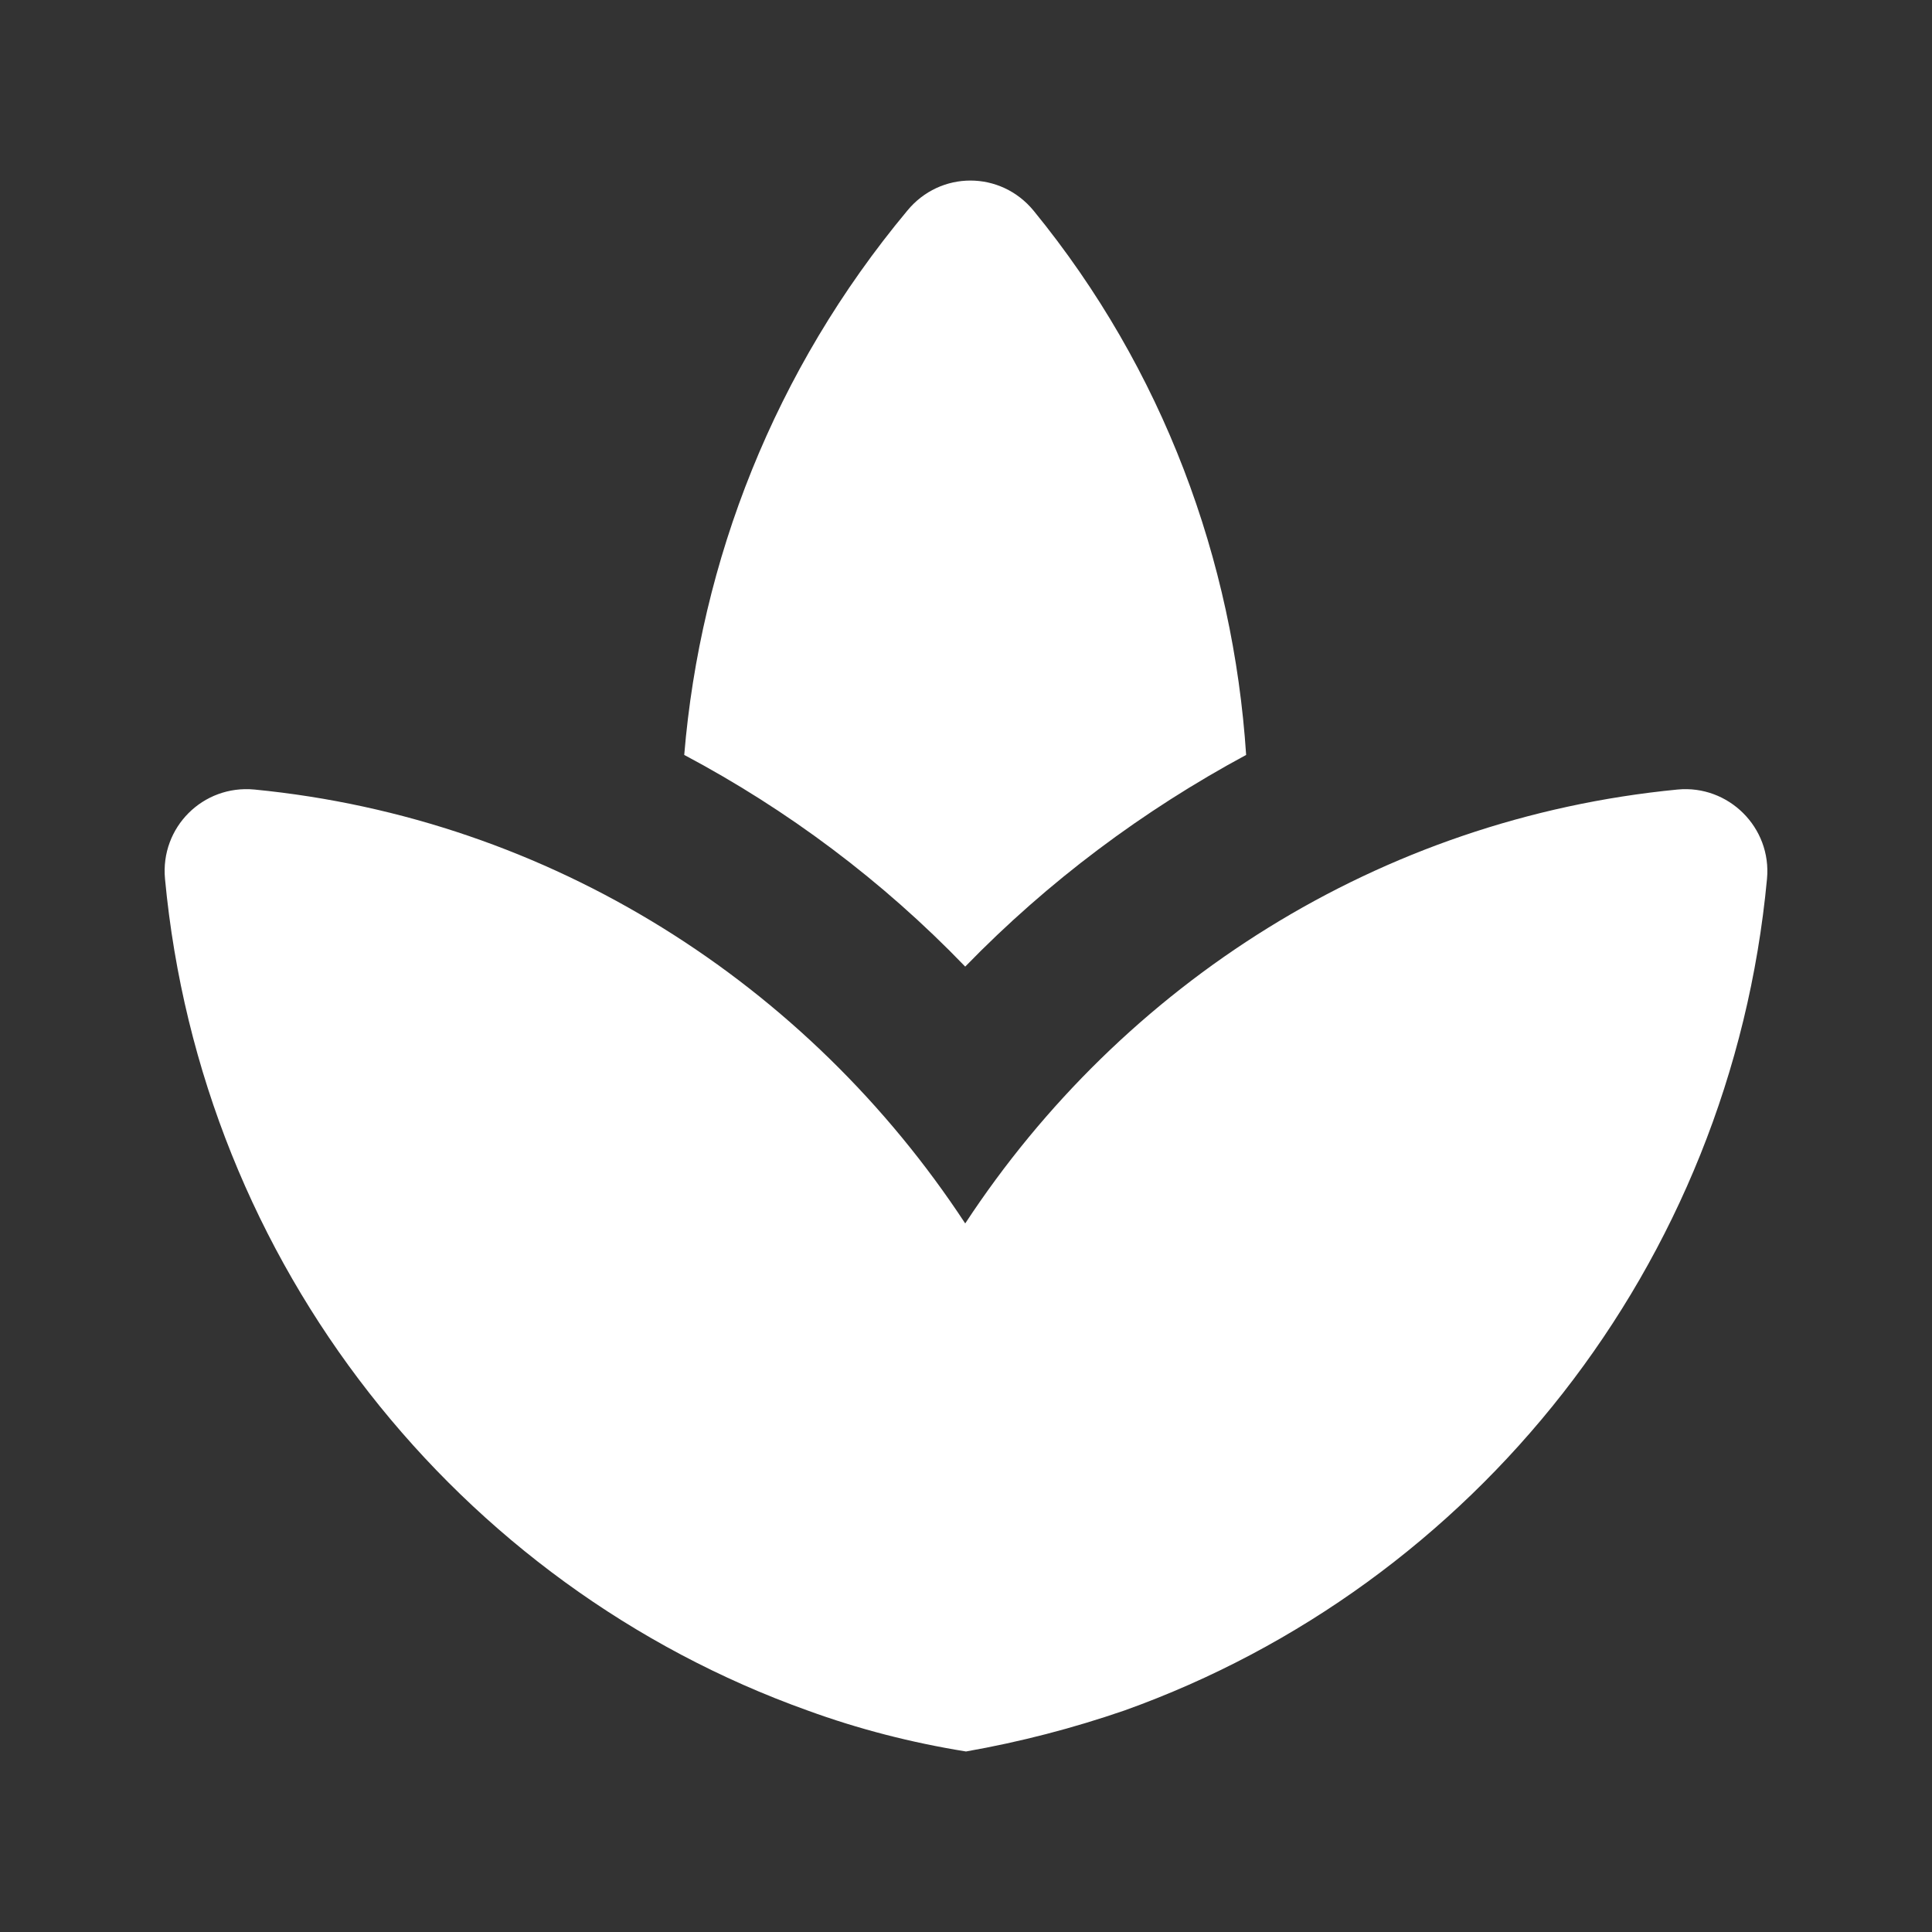 <?xml version="1.0" encoding="UTF-8"?>
<svg xmlns="http://www.w3.org/2000/svg" width="32" height="32" viewBox="0 0 32 32" fill="none">
  <rect x="0" y="0" width="32" height="32" fill="#333333" stroke="none"/>
  <path d="M20.64 12.504C20.427 9.277 19.267 6.117 17.12 3.49C16.573 2.824 15.573 2.824 15.027 3.49C12.827 6.13 11.6 9.29 11.333 12.504C13.04 13.41 14.613 14.584 15.987 16.01C17.36 14.597 18.933 13.424 20.64 12.504ZM11.973 16.037C11.787 15.904 11.573 15.784 11.373 15.65C11.573 15.797 11.787 15.904 11.973 16.037ZM15.987 20.264C13.387 16.304 9.133 13.557 4.213 13.077C3.36 12.997 2.653 13.704 2.733 14.557C3.333 20.957 7.6 26.264 13.373 28.33C14.213 28.637 15.093 28.864 16 29.01C16.907 28.85 17.773 28.624 18.627 28.33C24.4 26.264 28.667 20.97 29.267 14.557C29.347 13.704 28.627 12.997 27.787 13.077C22.84 13.557 18.587 16.304 15.987 20.264Z" fill="white"></path>
</svg>
